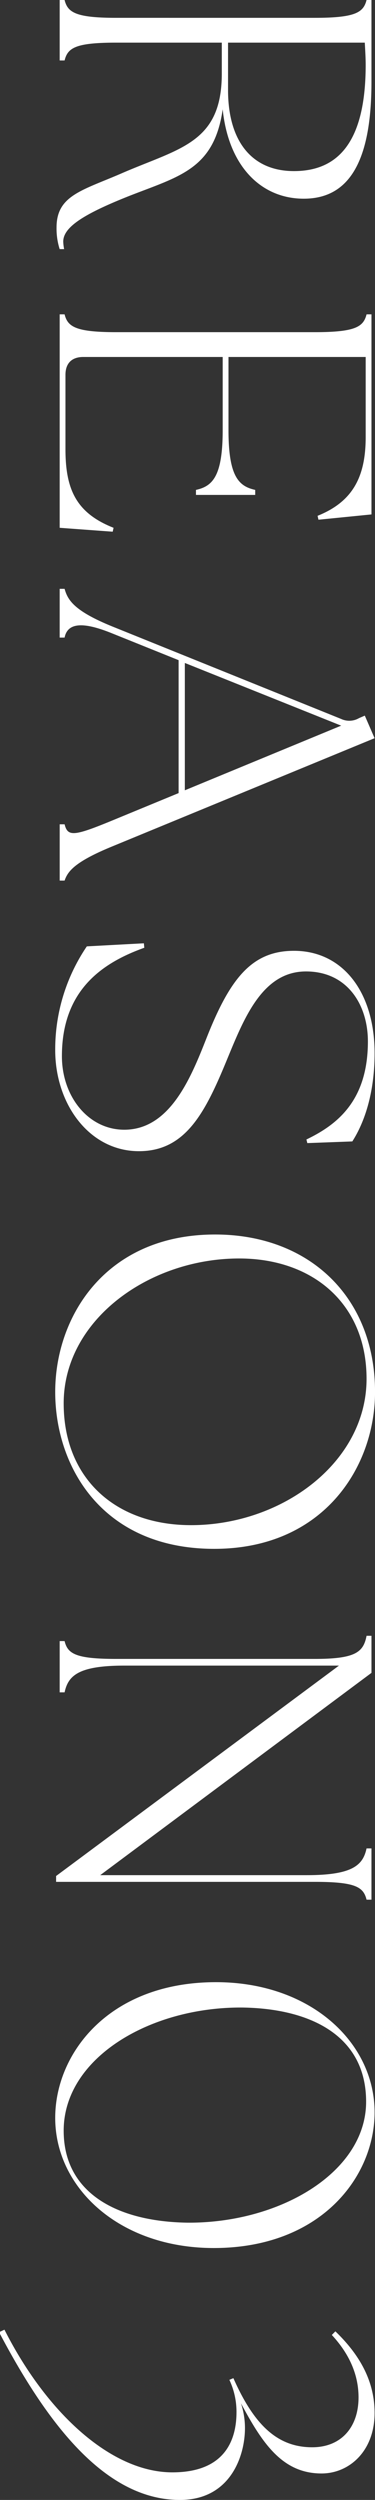 <svg id="txt_reason02.svg" xmlns="http://www.w3.org/2000/svg" width="134.719" height="897.1" viewBox="0 0 134.719 897.1">
  <rect x="0" y="0" width="134.719" height="897.1" fill="#333333" stroke="none"/>
  <defs>
    <style>
      .cls-1 {
        fill: #fff;
        fill-rule: evenodd;
      }
    </style>
  </defs>
  <path id="REASON03" class="cls-1" d="M20.317,19740.7a24.3,24.3,0,0,0,1.12,7.8h1.6a16.759,16.759,0,0,1-.32-2.7c0-5.1,7.041-9.8,24-16.5,17.922-7,30.243-9.6,33.284-31,2.08,20.4,13.762,32.1,29.124,32.1,15.521,0,24.322-12.1,24.322-41.9v-29.4h-1.76c-1.12,4.4-3.84,6.4-18.562,6.4H41.759c-14.722,0-17.442-2-18.562-6.4h-1.76v21.7H23.2c1.12-4.5,3.84-6.4,18.562-6.4H79.683v11.1c0,24.8-14.882,26.7-35.524,35.6C29.758,19727.4,20.317,19729.1,20.317,19740.7Zm61.607-49.3v-17h49.126c0.16,2.9.32,5.5,0.32,8,0,27.9-10.081,38.1-25.763,38.1C90.565,19720.5,81.923,19709.9,81.923,19691.4Zm-60.487,157.1,19.042,1.4,0.32-1.4c-13.442-5.3-17.282-13.8-17.282-28.2v-26.7c0-4.1,2.24-6.4,6.4-6.4H80v26.3c0,16.6-3.68,20.1-9.6,21.4v1.8H91.685v-1.8c-5.921-1.3-9.6-4.8-9.6-21.4v-26.3h49.286v28.8c0,14.4-4.8,23.2-17.282,28.2l0.32,1.4,19.042-1.9v-71.8h-1.76c-1.12,4.4-3.84,6.4-18.562,6.4H41.759c-14.722,0-17.442-2-18.562-6.4h-1.76v76.6Zm0,21.9v17.5H23.2c1.12-5.6,7.041-5.6,17.122-1.5l23.843,9.6v47.7l-24,9.9c-13.6,5.6-15.842,5.8-16.962,1.3h-1.76v20.2H23.2c1.12-3.2,3.36-6.6,16.962-12.2l94.41-38.9-3.52-8.1-2.08.9a6.9,6.9,0,0,1-6.4.3l-82.249-33.2c-13.762-5.6-16-9.5-17.122-13.5h-1.76ZM66.4,19897l56.166,22.5L66.4,19942.7V19897Zm-46.565,138.9c0,19.5,12.321,36.3,30.083,36.3,16.8,0,23.843-13.9,31.684-33,6.081-14.7,12.642-31.5,28.324-31.5,14.881,0,22.242,12,22.242,25.1,0,21.3-11.041,29.9-22.082,35.2l0.32,1.3,16.162-.6c2.56-4,8-14.1,8-31.7,0-21.8-11.361-36.7-28.963-36.7-15.2,0-23.042,10-31.523,31.6-5.6,14.2-13.121,32.6-29.443,32.6-12.8,0-22.4-11.8-22.4-26.4,0-23.5,14.242-33.4,29.6-38.9l-0.16-1.6-20.482,1.1A65.819,65.819,0,0,0,19.836,20035.9Zm0,122.7c0,26.9,16.962,56.3,57.127,56.3,39.2,0,57.767-29.3,57.767-56.3,0-33.9-23.523-56.5-57.447-56.5C38.079,20102.1,19.836,20131.4,19.836,20158.6Zm3.04,4.1c0-30,30.724-52,63.047-52,26.4,0,45.765,16.2,45.765,43.2,0,30-30.4,52.5-63.047,52.5C41.439,20206.4,22.877,20189.6,22.877,20162.7Zm-2.72,169.6v2.1h92.97c14.722,0,17.442,1.9,18.562,6.4h1.76v-18.4h-1.76c-1.28,5.9-4.8,9.6-21.442,9.6H36l97.451-72.6v-13.3h-1.76c-1.12,5.8-3.84,8.3-18.562,8.3H41.759c-14.722,0-17.442-1.9-18.562-6.4h-1.76v18.4H23.2c1.28-5.9,4.8-9.6,21.443-9.6h77.129Zm-0.32,86.8c0,25.1,23.043,46.7,56.967,46.7,38.4,0,57.766-25.5,57.766-48.7,0-25.1-23.042-46.7-56.966-46.7C39.2,20370.4,19.836,20395.9,19.836,20419.1Zm3.04,4.6c0-26.2,31.2-44.5,64.327-44.2,24.8,0.4,44.325,10.4,44.325,33.8,0,25.4-31.2,43.7-64.327,43.4C42.4,20456.3,22.877,20446.3,22.877,20423.7Zm-21.282,71.4-1.92.9c17.282,32.8,38.084,60.2,64.967,60.2,18.082,0,23.363-15.7,23.363-25.8a28.568,28.568,0,0,0-1.44-8.9c7.841,14.7,15.042,25.2,28.963,25.2,9.921,0,19.042-8,19.042-21.7,0-11.4-5.28-20.8-14.081-29.3l-1.28,1.3c6.4,6.9,9.6,14.4,9.6,22.4,0,10.7-6.241,17.9-16.642,17.9-12.642,0-20.962-8.2-28.323-24.8l-1.44.6a27.024,27.024,0,0,1,2.56,11.6c0,9.4-3.68,21.6-23.043,21.6C39.839,20546.3,16.636,20524.8,1.594,20495.1Z" transform="translate(0 -19659.1)"/>
</svg>
